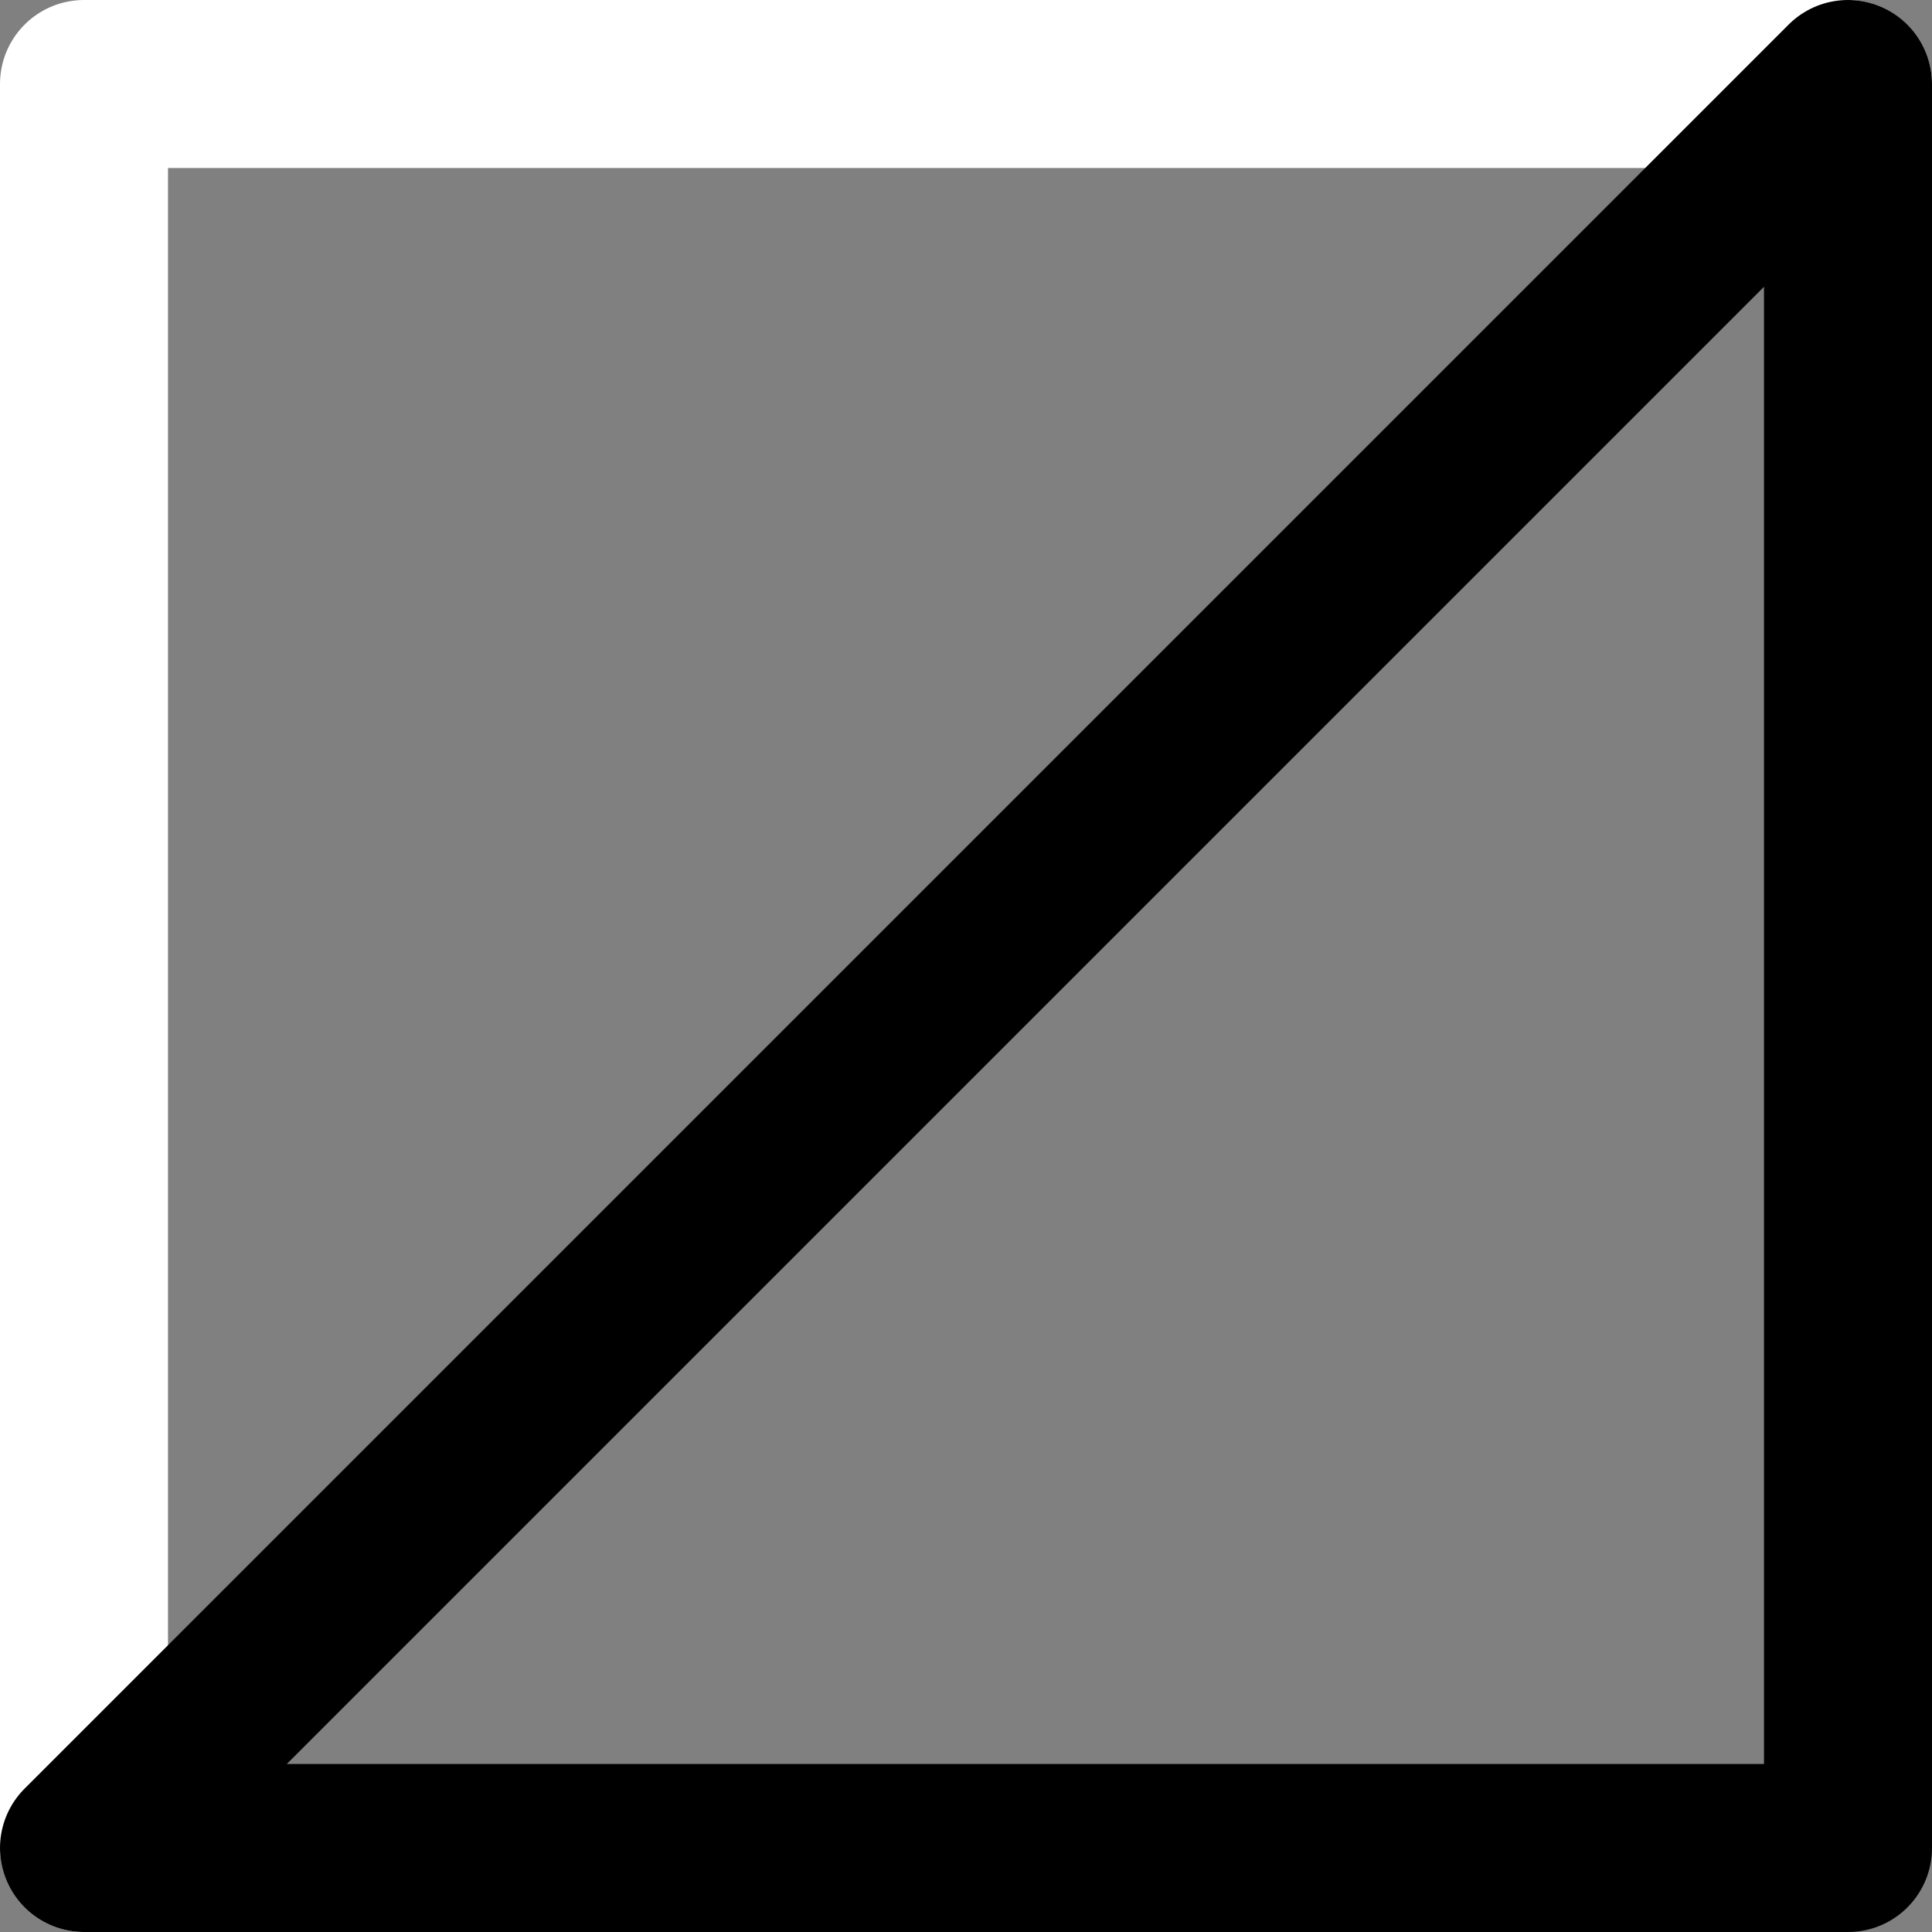 <?xml version="1.0" encoding="UTF-8" standalone="no"?>
<svg xmlns:xlink="http://www.w3.org/1999/xlink" height="11.5px" width="11.5px" xmlns="http://www.w3.org/2000/svg">
  <rect width="100%" height="100%" fill="#808080" stroke="none"/>
  <g transform="matrix(1.0, 0.0, 0.0, 1.0, 5.75, 5.75)">
    <path d="M-5.25 5.25 L-5.25 -5.25 5.25 -5.25" fill="none" stroke="#ffffff" stroke-linecap="round" stroke-linejoin="round" stroke-width="1.0"/>
    <path d="M5.25 -5.25 L5.25 5.25 -5.25 5.25 Z" fill="none" stroke="#000000" stroke-linecap="round" stroke-linejoin="round" stroke-width="1.0"/>
  </g>
</svg>
